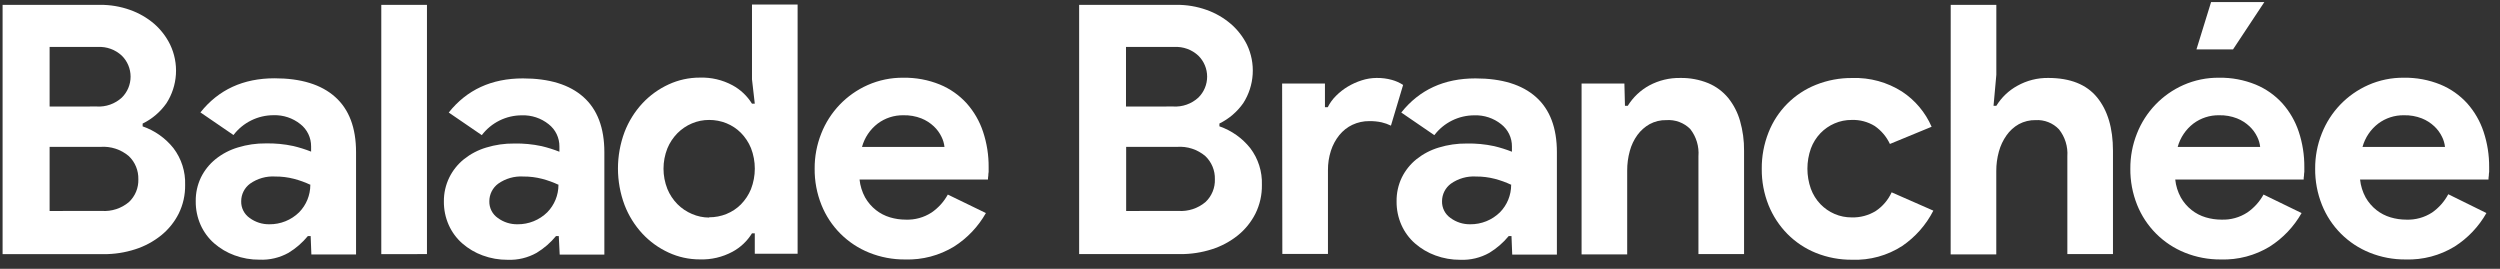 <svg width="186" height="20" viewBox="0 0 186 20" fill="none" xmlns="http://www.w3.org/2000/svg">
<rect x="0" y="0" width="186" height="20" fill="#333333" stroke="none"/>
<path d="M0.193 0.361H7.443C8.201 0.354 8.955 0.481 9.669 0.735C10.327 0.966 10.937 1.317 11.468 1.769C11.963 2.201 12.367 2.726 12.656 3.315C12.987 4.005 13.136 4.768 13.089 5.531C13.042 6.295 12.8 7.034 12.386 7.678C11.933 8.325 11.323 8.847 10.612 9.194V9.402C11.515 9.714 12.31 10.276 12.905 11.023C13.501 11.807 13.808 12.772 13.774 13.757C13.786 14.496 13.623 15.228 13.296 15.892C12.98 16.519 12.534 17.072 11.987 17.513C11.414 17.973 10.761 18.324 10.06 18.547C9.295 18.794 8.495 18.916 7.692 18.909H0.193V0.361ZM7.185 7.923C7.526 7.945 7.869 7.898 8.191 7.784C8.514 7.671 8.81 7.493 9.063 7.262C9.27 7.058 9.434 6.816 9.546 6.548C9.658 6.28 9.716 5.992 9.716 5.702C9.716 5.412 9.658 5.124 9.546 4.856C9.434 4.588 9.27 4.345 9.063 4.142C8.824 3.919 8.543 3.746 8.236 3.635C7.929 3.523 7.603 3.475 7.276 3.494H3.691V7.927L7.185 7.923ZM7.576 15.693C8.309 15.743 9.033 15.506 9.595 15.032C9.824 14.815 10.005 14.552 10.126 14.26C10.246 13.967 10.303 13.653 10.293 13.337C10.301 13.016 10.243 12.696 10.12 12.399C9.998 12.102 9.815 11.834 9.582 11.613C8.996 11.116 8.238 10.87 7.472 10.927H3.691V15.697L7.576 15.693Z" fill="white"/>
<path d="M23.113 17.563H22.905C22.499 18.056 22.013 18.477 21.467 18.809C20.807 19.177 20.058 19.354 19.303 19.32C18.671 19.325 18.043 19.215 17.45 18.996C16.894 18.794 16.38 18.492 15.934 18.103C15.502 17.724 15.158 17.256 14.924 16.732C14.679 16.177 14.555 15.576 14.563 14.97C14.554 14.356 14.688 13.749 14.953 13.196C15.213 12.669 15.585 12.205 16.042 11.837C16.535 11.443 17.099 11.149 17.704 10.969C18.376 10.762 19.077 10.662 19.781 10.669C20.467 10.655 21.153 10.721 21.825 10.865C22.274 10.972 22.716 11.111 23.146 11.28V10.894C23.149 10.574 23.078 10.257 22.939 9.969C22.8 9.681 22.597 9.428 22.344 9.232C21.779 8.781 21.072 8.547 20.35 8.571C19.773 8.571 19.204 8.704 18.688 8.96C18.171 9.215 17.72 9.587 17.371 10.046L14.912 8.363C16.258 6.671 18.097 5.825 20.429 5.825C22.398 5.825 23.9 6.287 24.936 7.213C25.972 8.138 26.49 9.506 26.49 11.318V18.934H23.166L23.113 17.563ZM23.113 13.757C22.712 13.567 22.295 13.416 21.866 13.304C21.414 13.188 20.949 13.13 20.483 13.133C19.814 13.091 19.152 13.279 18.605 13.665C18.4 13.816 18.233 14.013 18.118 14.241C18.004 14.468 17.944 14.72 17.945 14.974C17.938 15.219 17.993 15.46 18.104 15.678C18.215 15.896 18.379 16.082 18.58 16.221C19.004 16.532 19.517 16.695 20.043 16.686C20.452 16.69 20.859 16.613 21.238 16.46C21.619 16.307 21.965 16.08 22.257 15.793C22.788 15.25 23.087 14.521 23.088 13.761L23.113 13.757Z" fill="white"/>
<path d="M28.368 18.909V0.36H31.766V18.904L28.368 18.909Z" fill="white"/>
<path d="M41.574 17.563H41.367C40.961 18.056 40.475 18.477 39.929 18.809C39.27 19.18 38.52 19.36 37.765 19.329C37.133 19.333 36.505 19.223 35.912 19.005C35.356 18.803 34.842 18.5 34.396 18.111C33.964 17.733 33.62 17.265 33.386 16.74C33.14 16.186 33.017 15.585 33.025 14.978C33.02 14.364 33.158 13.756 33.428 13.204C33.687 12.677 34.059 12.214 34.516 11.845C35.009 11.452 35.573 11.157 36.178 10.977C36.851 10.771 37.551 10.67 38.255 10.678C38.942 10.664 39.627 10.729 40.299 10.873C40.748 10.981 41.19 11.119 41.62 11.289V10.902C41.623 10.582 41.553 10.266 41.414 9.977C41.275 9.689 41.071 9.437 40.818 9.24C40.254 8.789 39.546 8.555 38.824 8.58C38.248 8.579 37.679 8.712 37.162 8.968C36.645 9.224 36.195 9.596 35.846 10.055L33.386 8.372C34.732 6.679 36.571 5.833 38.903 5.833C40.872 5.833 42.375 6.296 43.41 7.221C44.446 8.146 44.964 9.514 44.964 11.326V18.942H41.641L41.574 17.563ZM41.574 13.757C41.174 13.567 40.757 13.416 40.328 13.304C39.876 13.188 39.411 13.13 38.945 13.133C38.276 13.091 37.614 13.279 37.067 13.665C36.862 13.816 36.695 14.013 36.58 14.241C36.465 14.468 36.406 14.72 36.406 14.974C36.4 15.219 36.455 15.46 36.566 15.678C36.677 15.896 36.841 16.082 37.042 16.221C37.465 16.532 37.979 16.695 38.504 16.686C38.914 16.69 39.32 16.613 39.7 16.46C40.08 16.307 40.426 16.08 40.718 15.793C41.25 15.25 41.548 14.521 41.549 13.761L41.574 13.757Z" fill="white"/>
<path d="M56.156 17.359H55.948C55.594 17.936 55.093 18.409 54.498 18.73C53.751 19.132 52.911 19.328 52.064 19.299C51.263 19.301 50.472 19.128 49.745 18.792C49.013 18.457 48.352 17.981 47.801 17.392C47.225 16.772 46.772 16.047 46.468 15.256C45.812 13.503 45.812 11.571 46.468 9.817C46.772 9.027 47.225 8.302 47.801 7.682C48.352 7.093 49.013 6.617 49.745 6.281C50.472 5.945 51.263 5.772 52.064 5.774C52.911 5.746 53.751 5.942 54.498 6.344C55.093 6.666 55.593 7.138 55.948 7.715H56.156L55.948 5.903V0.335H59.342V18.88H56.156V17.359ZM52.762 16.166C53.201 16.169 53.637 16.085 54.045 15.921C54.448 15.759 54.814 15.518 55.121 15.211C55.443 14.883 55.699 14.497 55.873 14.072C56.253 13.089 56.253 12.001 55.873 11.018C55.698 10.594 55.443 10.207 55.121 9.88C54.814 9.573 54.448 9.331 54.045 9.169C53.637 9.005 53.201 8.922 52.762 8.924C52.321 8.922 51.884 9.009 51.478 9.182C51.075 9.352 50.71 9.599 50.402 9.909C50.08 10.236 49.824 10.623 49.65 11.047C49.27 12.013 49.27 13.086 49.65 14.051C49.824 14.476 50.08 14.863 50.402 15.19C50.71 15.5 51.075 15.747 51.478 15.917C51.883 16.094 52.32 16.186 52.762 16.187V16.166Z" fill="white"/>
<path d="M73.351 15.851C72.778 16.863 71.965 17.72 70.983 18.344C69.889 19.011 68.624 19.345 67.344 19.304C66.426 19.312 65.516 19.14 64.664 18.797C63.864 18.476 63.137 17.995 62.528 17.386C61.918 16.776 61.438 16.049 61.117 15.248C60.772 14.389 60.6 13.47 60.61 12.543C60.604 11.652 60.771 10.767 61.1 9.938C61.732 8.326 62.974 7.029 64.556 6.328C65.392 5.958 66.297 5.772 67.211 5.783C68.141 5.768 69.066 5.94 69.928 6.29C70.688 6.603 71.369 7.082 71.922 7.69C72.467 8.304 72.881 9.022 73.139 9.801C73.422 10.653 73.562 11.546 73.555 12.444V12.789C73.538 12.882 73.53 12.976 73.53 13.071C73.512 13.166 73.504 13.262 73.505 13.358H63.95C63.999 13.826 64.14 14.279 64.365 14.692C64.57 15.052 64.842 15.369 65.167 15.627C65.48 15.873 65.836 16.058 66.218 16.171C66.597 16.284 66.99 16.341 67.385 16.341C68.067 16.368 68.741 16.182 69.313 15.809C69.814 15.465 70.226 15.008 70.518 14.476L73.351 15.851ZM70.269 10.931C70.241 10.669 70.166 10.415 70.048 10.179C69.908 9.888 69.715 9.624 69.479 9.402C69.209 9.148 68.893 8.946 68.549 8.808C68.124 8.643 67.671 8.564 67.215 8.575C66.526 8.564 65.852 8.781 65.3 9.195C64.732 9.631 64.322 10.241 64.133 10.931H70.269Z" fill="white"/>
<path d="M80.288 0.361H87.537C88.296 0.354 89.049 0.481 89.764 0.735C90.422 0.966 91.032 1.317 91.563 1.769C92.063 2.198 92.472 2.722 92.768 3.311C93.099 4.001 93.248 4.764 93.2 5.527C93.153 6.291 92.911 7.03 92.498 7.674C92.044 8.321 91.434 8.843 90.724 9.19V9.398C91.626 9.71 92.421 10.272 93.017 11.018C93.612 11.803 93.919 12.768 93.885 13.752C93.898 14.492 93.734 15.224 93.407 15.888C93.091 16.515 92.645 17.068 92.099 17.509C91.525 17.969 90.872 18.32 90.171 18.543C89.406 18.789 88.607 18.911 87.803 18.905H80.288V0.361ZM87.28 7.923C87.621 7.945 87.963 7.898 88.286 7.784C88.609 7.671 88.905 7.493 89.157 7.262C89.364 7.058 89.529 6.816 89.641 6.548C89.753 6.28 89.811 5.992 89.811 5.702C89.811 5.412 89.753 5.124 89.641 4.856C89.529 4.588 89.364 4.345 89.157 4.142C88.919 3.919 88.638 3.746 88.331 3.635C88.024 3.523 87.697 3.475 87.371 3.494H83.774V7.927L87.28 7.923ZM87.67 15.693C88.403 15.743 89.127 15.506 89.689 15.032C89.919 14.815 90.1 14.552 90.22 14.26C90.341 13.967 90.398 13.653 90.387 13.337C90.396 13.016 90.338 12.696 90.215 12.399C90.093 12.102 89.909 11.834 89.677 11.613C89.091 11.116 88.333 10.87 87.566 10.927H83.786V15.697L87.67 15.693Z" fill="white"/>
<path d="M95.39 6.215H98.576V7.977H98.784C98.943 7.659 99.154 7.37 99.407 7.121C99.668 6.861 99.959 6.633 100.275 6.444C100.601 6.249 100.948 6.093 101.31 5.978C101.665 5.862 102.036 5.802 102.41 5.799C102.799 5.792 103.187 5.841 103.561 5.945C103.856 6.026 104.136 6.152 104.392 6.319L103.486 9.348C103.268 9.241 103.038 9.159 102.801 9.103C102.499 9.037 102.191 9.007 101.883 9.011C101.445 9.006 101.012 9.1 100.616 9.286C100.238 9.466 99.906 9.729 99.644 10.054C99.367 10.399 99.156 10.792 99.02 11.214C98.87 11.681 98.796 12.169 98.8 12.659V18.892H95.406L95.39 6.215Z" fill="white"/>
<path d="M112.455 17.563H112.248C111.842 18.056 111.356 18.477 110.81 18.809C110.151 19.18 109.401 19.36 108.646 19.329C108.014 19.333 107.386 19.223 106.793 19.005C106.237 18.803 105.723 18.5 105.277 18.111C104.845 17.733 104.501 17.265 104.267 16.74C104.021 16.186 103.898 15.585 103.906 14.978C103.897 14.365 104.03 13.757 104.296 13.204C104.556 12.677 104.927 12.214 105.385 11.845C105.878 11.452 106.442 11.157 107.046 10.977C107.719 10.771 108.42 10.67 109.124 10.678C109.81 10.664 110.496 10.729 111.167 10.873C111.617 10.981 112.058 11.119 112.488 11.289V10.902C112.492 10.582 112.421 10.266 112.282 9.977C112.143 9.689 111.939 9.437 111.687 9.24C111.122 8.789 110.415 8.555 109.693 8.58C109.116 8.579 108.547 8.712 108.03 8.968C107.514 9.224 107.063 9.596 106.714 10.055L104.255 8.372C105.601 6.679 107.44 5.833 109.772 5.833C111.741 5.833 113.243 6.296 114.279 7.221C115.315 8.146 115.833 9.514 115.833 11.326V18.942H112.509L112.455 17.563ZM112.455 13.757C112.055 13.567 111.638 13.416 111.209 13.304C110.757 13.188 110.292 13.13 109.826 13.133C109.157 13.091 108.495 13.279 107.948 13.665C107.743 13.816 107.576 14.013 107.461 14.241C107.346 14.468 107.287 14.72 107.287 14.974C107.281 15.219 107.336 15.46 107.447 15.678C107.558 15.896 107.722 16.082 107.923 16.221C108.346 16.532 108.86 16.695 109.385 16.686C109.795 16.69 110.201 16.613 110.581 16.46C110.961 16.307 111.307 16.08 111.599 15.793C112.131 15.25 112.429 14.521 112.43 13.761L112.455 13.757Z" fill="white"/>
<path d="M120.897 7.873H121.105C121.498 7.237 122.051 6.714 122.708 6.356C123.416 5.977 124.21 5.785 125.014 5.8C125.725 5.787 126.432 5.919 127.091 6.186C127.669 6.427 128.179 6.805 128.578 7.287C128.983 7.792 129.282 8.373 129.459 8.995C129.665 9.715 129.766 10.461 129.758 11.21V18.901H126.364V11.629C126.423 10.899 126.205 10.174 125.753 9.597C125.522 9.367 125.244 9.189 124.938 9.075C124.632 8.961 124.305 8.914 123.979 8.937C123.545 8.926 123.115 9.029 122.733 9.236C122.377 9.436 122.069 9.709 121.827 10.038C121.566 10.397 121.373 10.801 121.258 11.23C121.126 11.707 121.06 12.199 121.063 12.693V18.925H117.669V6.215H120.855L120.897 7.873Z" fill="white"/>
<path d="M143.841 15.672C143.301 16.73 142.504 17.634 141.523 18.302C140.419 19.015 139.122 19.372 137.809 19.324C136.883 19.334 135.964 19.162 135.104 18.817C134.308 18.496 133.586 18.015 132.981 17.404C132.379 16.791 131.904 16.066 131.581 15.269C131.237 14.409 131.065 13.49 131.075 12.564C131.065 11.634 131.238 10.711 131.581 9.846C131.896 9.047 132.37 8.321 132.976 7.713C133.582 7.105 134.307 6.628 135.104 6.31C135.964 5.966 136.883 5.794 137.809 5.804C139.116 5.759 140.406 6.111 141.51 6.813C142.483 7.453 143.248 8.363 143.712 9.431L140.609 10.711C140.358 10.174 139.97 9.714 139.483 9.377C138.966 9.059 138.366 8.901 137.759 8.924C137.323 8.921 136.892 9.009 136.492 9.182C136.097 9.352 135.74 9.599 135.441 9.909C135.129 10.236 134.887 10.623 134.73 11.047C134.385 12.019 134.385 13.08 134.73 14.051C134.887 14.475 135.129 14.863 135.441 15.19C135.74 15.499 136.097 15.747 136.492 15.917C136.892 16.09 137.323 16.177 137.759 16.175C138.392 16.195 139.018 16.029 139.558 15.697C140.073 15.353 140.481 14.872 140.738 14.309L143.841 15.672Z" fill="white"/>
<path d="M145.133 0.36H148.527V5.567L148.319 7.873H148.527C148.91 7.247 149.45 6.733 150.093 6.381C150.793 5.989 151.584 5.789 152.386 5.799C154.026 5.799 155.239 6.283 156.026 7.249C156.812 8.216 157.205 9.538 157.205 11.213V18.904H153.811V11.629C153.861 10.906 153.639 10.19 153.188 9.622C152.966 9.389 152.695 9.206 152.395 9.088C152.096 8.97 151.774 8.918 151.452 8.936C151.018 8.928 150.589 9.031 150.205 9.236C149.841 9.44 149.527 9.724 149.287 10.067C149.028 10.432 148.836 10.84 148.718 11.272C148.586 11.748 148.52 12.24 148.523 12.734V18.925H145.129L145.133 0.36Z" fill="white"/>
<path d="M171.239 15.851C170.665 16.863 169.852 17.719 168.871 18.344C167.777 19.011 166.512 19.345 165.232 19.304C164.314 19.312 163.403 19.14 162.552 18.797C161.752 18.475 161.025 17.995 160.415 17.385C159.806 16.776 159.326 16.049 159.004 15.248C158.66 14.389 158.487 13.47 158.497 12.543C158.492 11.652 158.658 10.767 158.988 9.938C159.619 8.326 160.861 7.029 162.444 6.327C163.28 5.958 164.185 5.772 165.099 5.783C166.029 5.767 166.953 5.94 167.816 6.29C168.576 6.603 169.257 7.081 169.81 7.69C170.355 8.304 170.769 9.022 171.027 9.801C171.31 10.653 171.45 11.546 171.442 12.444V12.789C171.426 12.882 171.418 12.976 171.417 13.071C171.4 13.165 171.391 13.261 171.392 13.358H161.838C161.886 13.825 162.028 14.279 162.253 14.691C162.458 15.052 162.73 15.369 163.055 15.626C163.367 15.873 163.724 16.058 164.106 16.171C164.485 16.284 164.878 16.341 165.273 16.341C165.955 16.367 166.629 16.182 167.201 15.809C167.701 15.465 168.114 15.008 168.406 14.475L171.239 15.851ZM168.156 10.931C168.128 10.669 168.054 10.415 167.936 10.179C167.795 9.888 167.602 9.624 167.367 9.402C167.096 9.148 166.781 8.946 166.436 8.808C166.012 8.643 165.558 8.564 165.103 8.575C164.413 8.563 163.74 8.781 163.188 9.194C162.62 9.63 162.21 10.24 162.02 10.931H168.156ZM163.416 3.676L164.505 0.153H168.468L166.137 3.676H163.416Z" fill="white"/>
<path d="M184.99 15.851C184.416 16.863 183.603 17.72 182.622 18.344C181.528 19.011 180.263 19.345 178.983 19.304C178.065 19.312 177.154 19.14 176.303 18.797C175.503 18.476 174.776 17.995 174.166 17.386C173.557 16.776 173.077 16.049 172.755 15.248C172.411 14.389 172.238 13.47 172.248 12.543C172.243 11.652 172.409 10.767 172.739 9.938C173.37 8.326 174.612 7.029 176.195 6.328C177.031 5.958 177.936 5.772 178.85 5.783C179.78 5.768 180.704 5.94 181.567 6.29C182.327 6.603 183.008 7.082 183.561 7.69C184.106 8.304 184.52 9.022 184.778 9.801C185.061 10.653 185.201 11.546 185.193 12.444V12.789C185.177 12.882 185.169 12.976 185.168 13.071C185.151 13.166 185.142 13.262 185.143 13.358H175.589C175.637 13.826 175.779 14.279 176.004 14.692C176.209 15.052 176.481 15.369 176.806 15.627C177.118 15.873 177.475 16.058 177.857 16.171C178.236 16.284 178.629 16.341 179.024 16.341C179.706 16.368 180.38 16.182 180.952 15.809C181.454 15.458 181.865 14.992 182.152 14.451L184.99 15.851ZM181.907 10.931C181.879 10.669 181.805 10.415 181.687 10.179C181.546 9.888 181.353 9.624 181.118 9.402C180.847 9.148 180.532 8.946 180.187 8.808C179.763 8.643 179.309 8.564 178.854 8.575C178.164 8.564 177.491 8.781 176.939 9.195C176.371 9.631 175.961 10.241 175.771 10.931H181.907Z" fill="white"/>
</svg>
